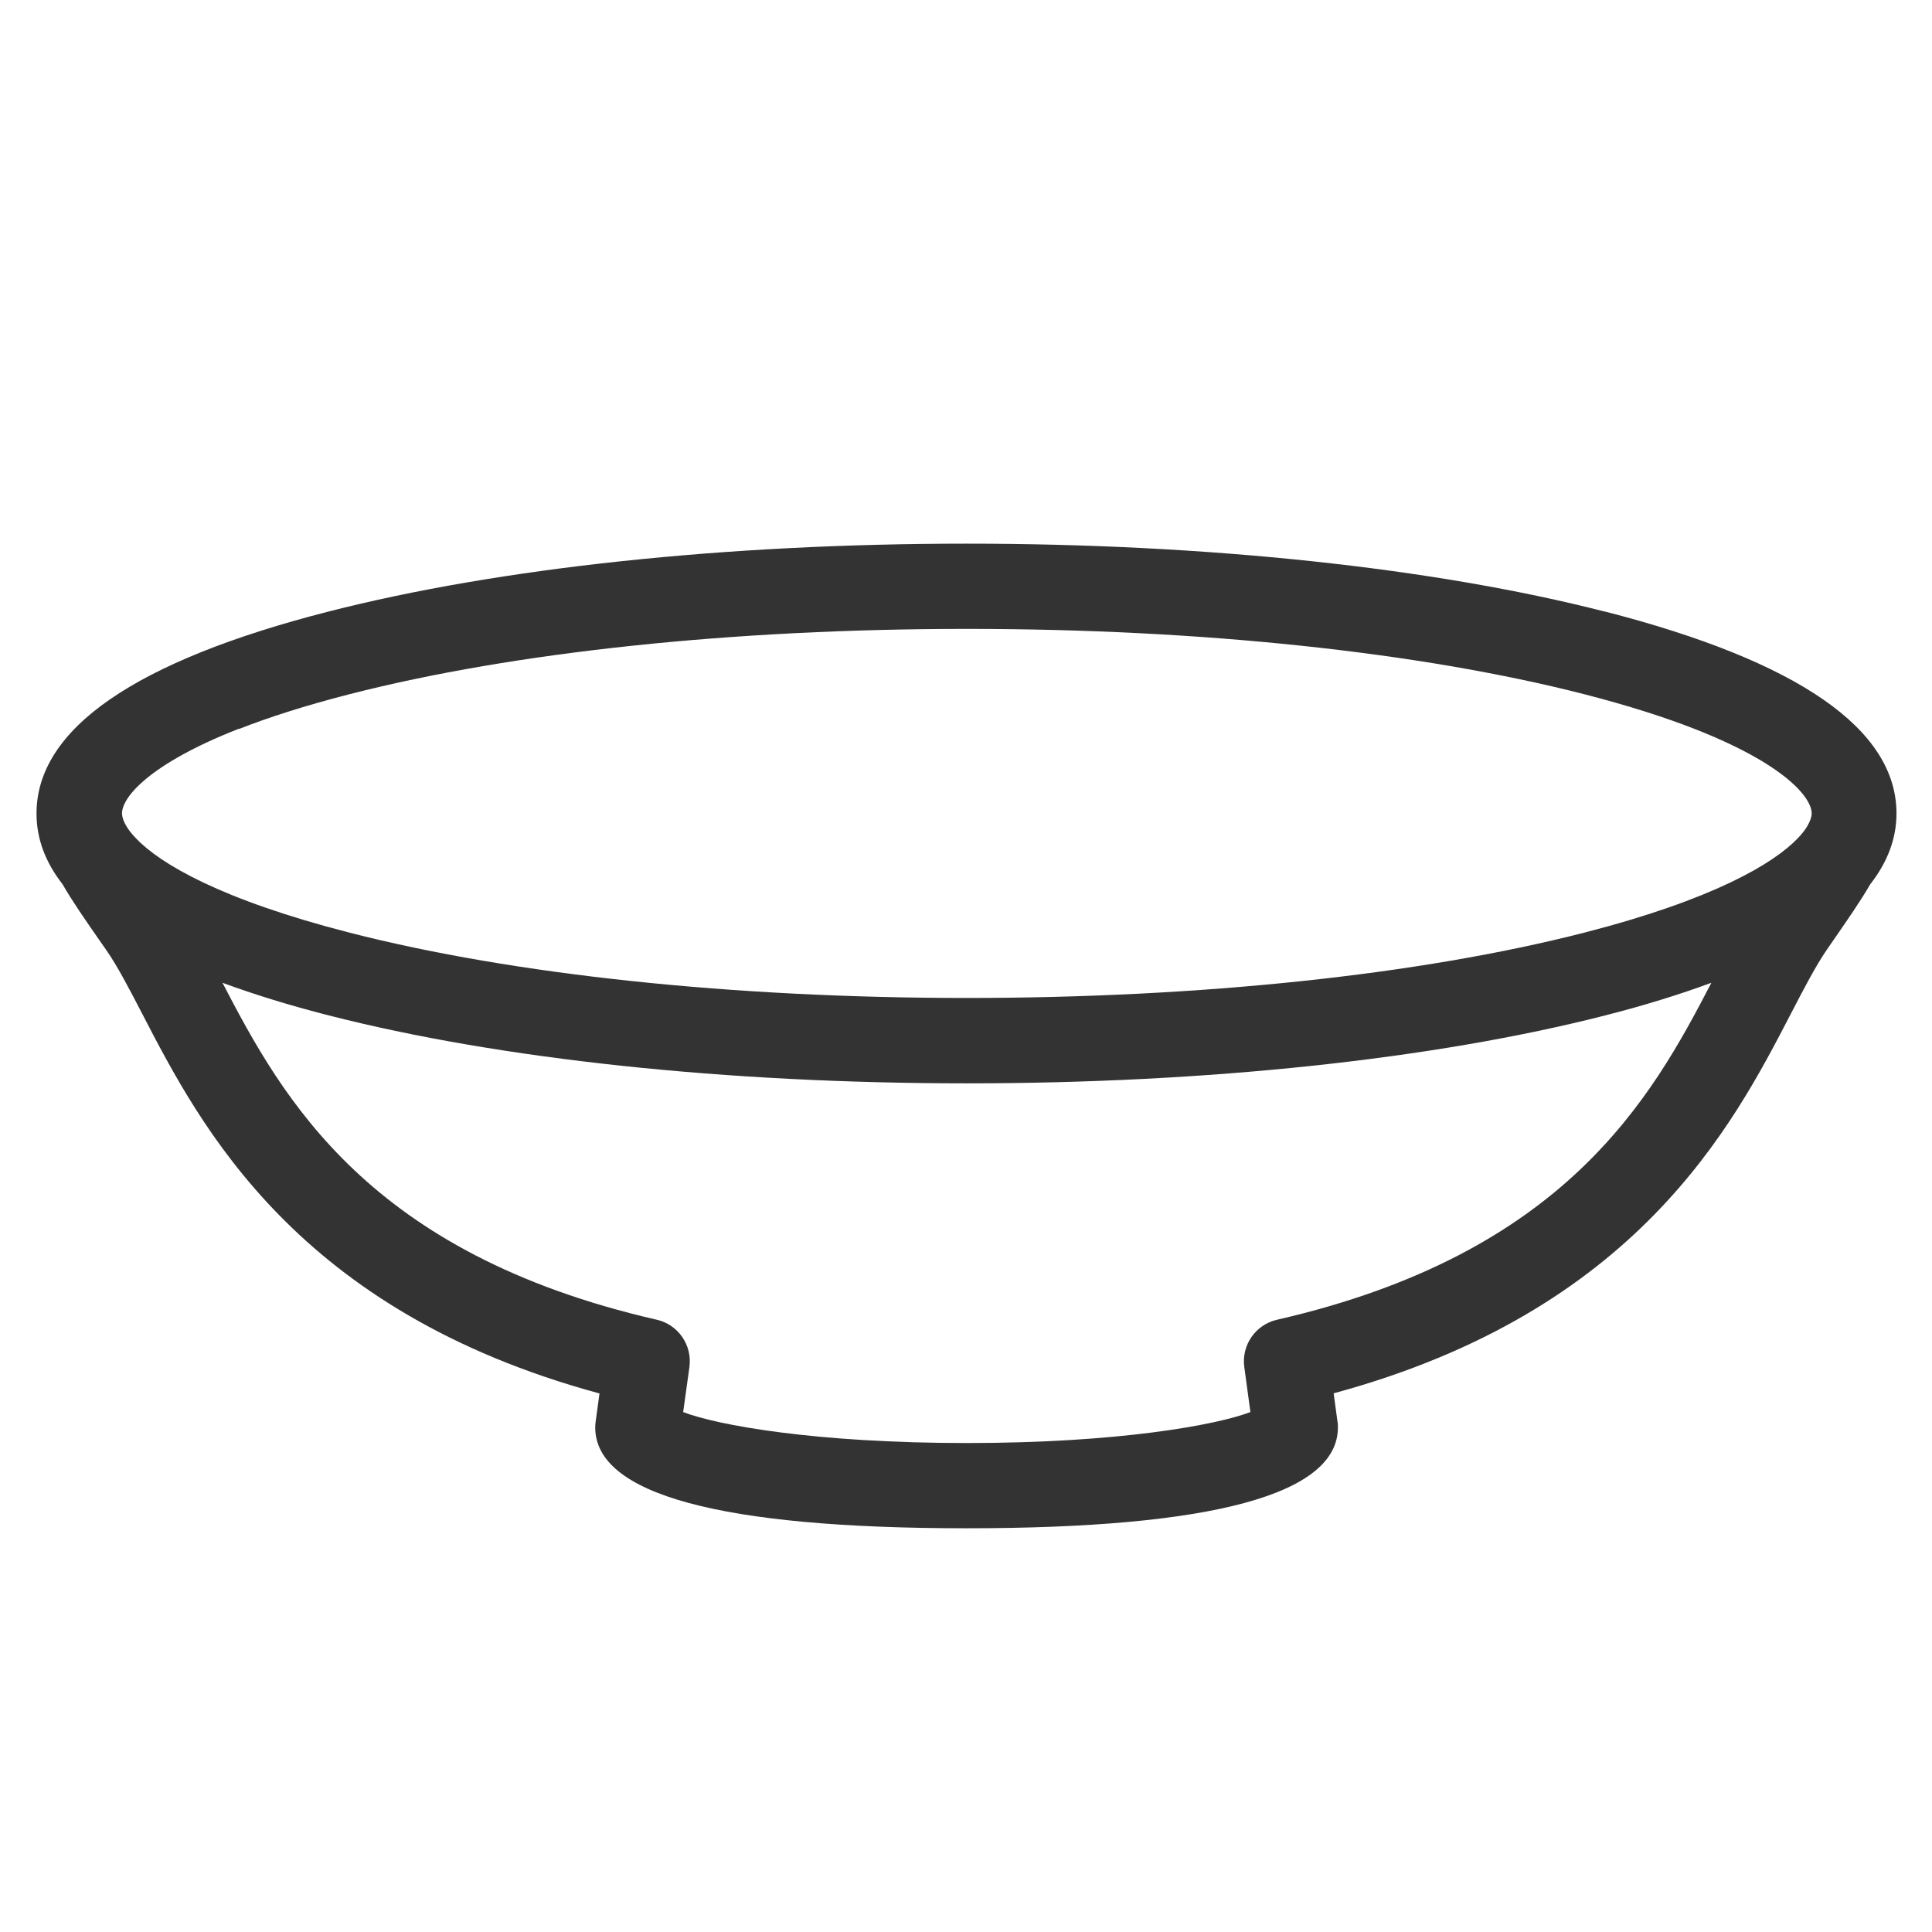 <?xml version="1.0" encoding="UTF-8"?><svg id="_レイヤー_2" xmlns="http://www.w3.org/2000/svg" width="47.98mm" height="47.98mm" viewBox="0 0 136 136"><defs><style>.cls-1{fill:none;}.cls-2{fill:#333;}</style></defs><g id="_レイヤー_2-2"><g><path class="cls-2" d="M112.96,43.05c-12.03-3.08-27.99-4.78-44.92-4.78s-32.88,1.7-44.92,4.78c-13.64,3.49-20.55,8.27-20.55,14.22,0,1.76,.62,3.42,1.83,4.97,.67,1.17,1.56,2.45,2.58,3.92l.49,.7c.8,1.15,1.61,2.71,2.55,4.52,4.1,7.91,10.85,20.93,32.18,26.71l-.27,1.98c-.02,.14-.03,.27-.03,.41,0,4.71,8.8,7.1,26.14,7.1s26.14-2.39,26.14-7.1c0-.14,0-.27-.03-.41l-.27-1.99c21.33-5.78,28.08-18.8,32.18-26.71,.94-1.81,1.75-3.37,2.54-4.52l.49-.71c1.01-1.46,1.89-2.73,2.56-3.89,1.22-1.56,1.85-3.22,1.85-4.99,0-5.94-6.92-10.72-20.55-14.22ZM16.81,51.32c2.09-.82,4.66-1.65,7.82-2.46,11.56-2.96,26.98-4.59,43.43-4.59s31.86,1.63,43.43,4.59c3.15,.81,5.73,1.64,7.82,2.46,6.33,2.48,8.22,4.83,8.22,5.94,0,.24-.1,.54-.3,.88h-.34s.34,0,.34,0c-.15,.26-.37,.55-.66,.85-1.71,1.8-5.99,4.34-15.08,6.67-11.56,2.96-26.98,4.59-43.43,4.59s-31.86-1.63-43.43-4.59c-9.09-2.33-13.37-4.86-15.08-6.67-.68-.71-.96-1.32-.96-1.74,0-1.12,1.9-3.47,8.22-5.95Zm73.08,41.58c-1.51,.35-2.51,1.79-2.3,3.33l.43,3.17c-2.38,.91-9.28,2.18-19.96,2.18s-17.59-1.26-19.97-2.18l.44-3.17c.21-1.54-.79-2.99-2.3-3.33-20.27-4.65-26.32-15.53-30.57-23.72,2.22,.82,4.71,1.59,7.49,2.3,12.03,3.08,27.99,4.78,44.92,4.78s32.88-1.7,44.92-4.78c2.78-.71,5.26-1.48,7.48-2.3-4.25,8.19-10.3,19.07-30.57,23.72Z"/><rect class="cls-1" width="136" height="136"/></g></g></svg>
